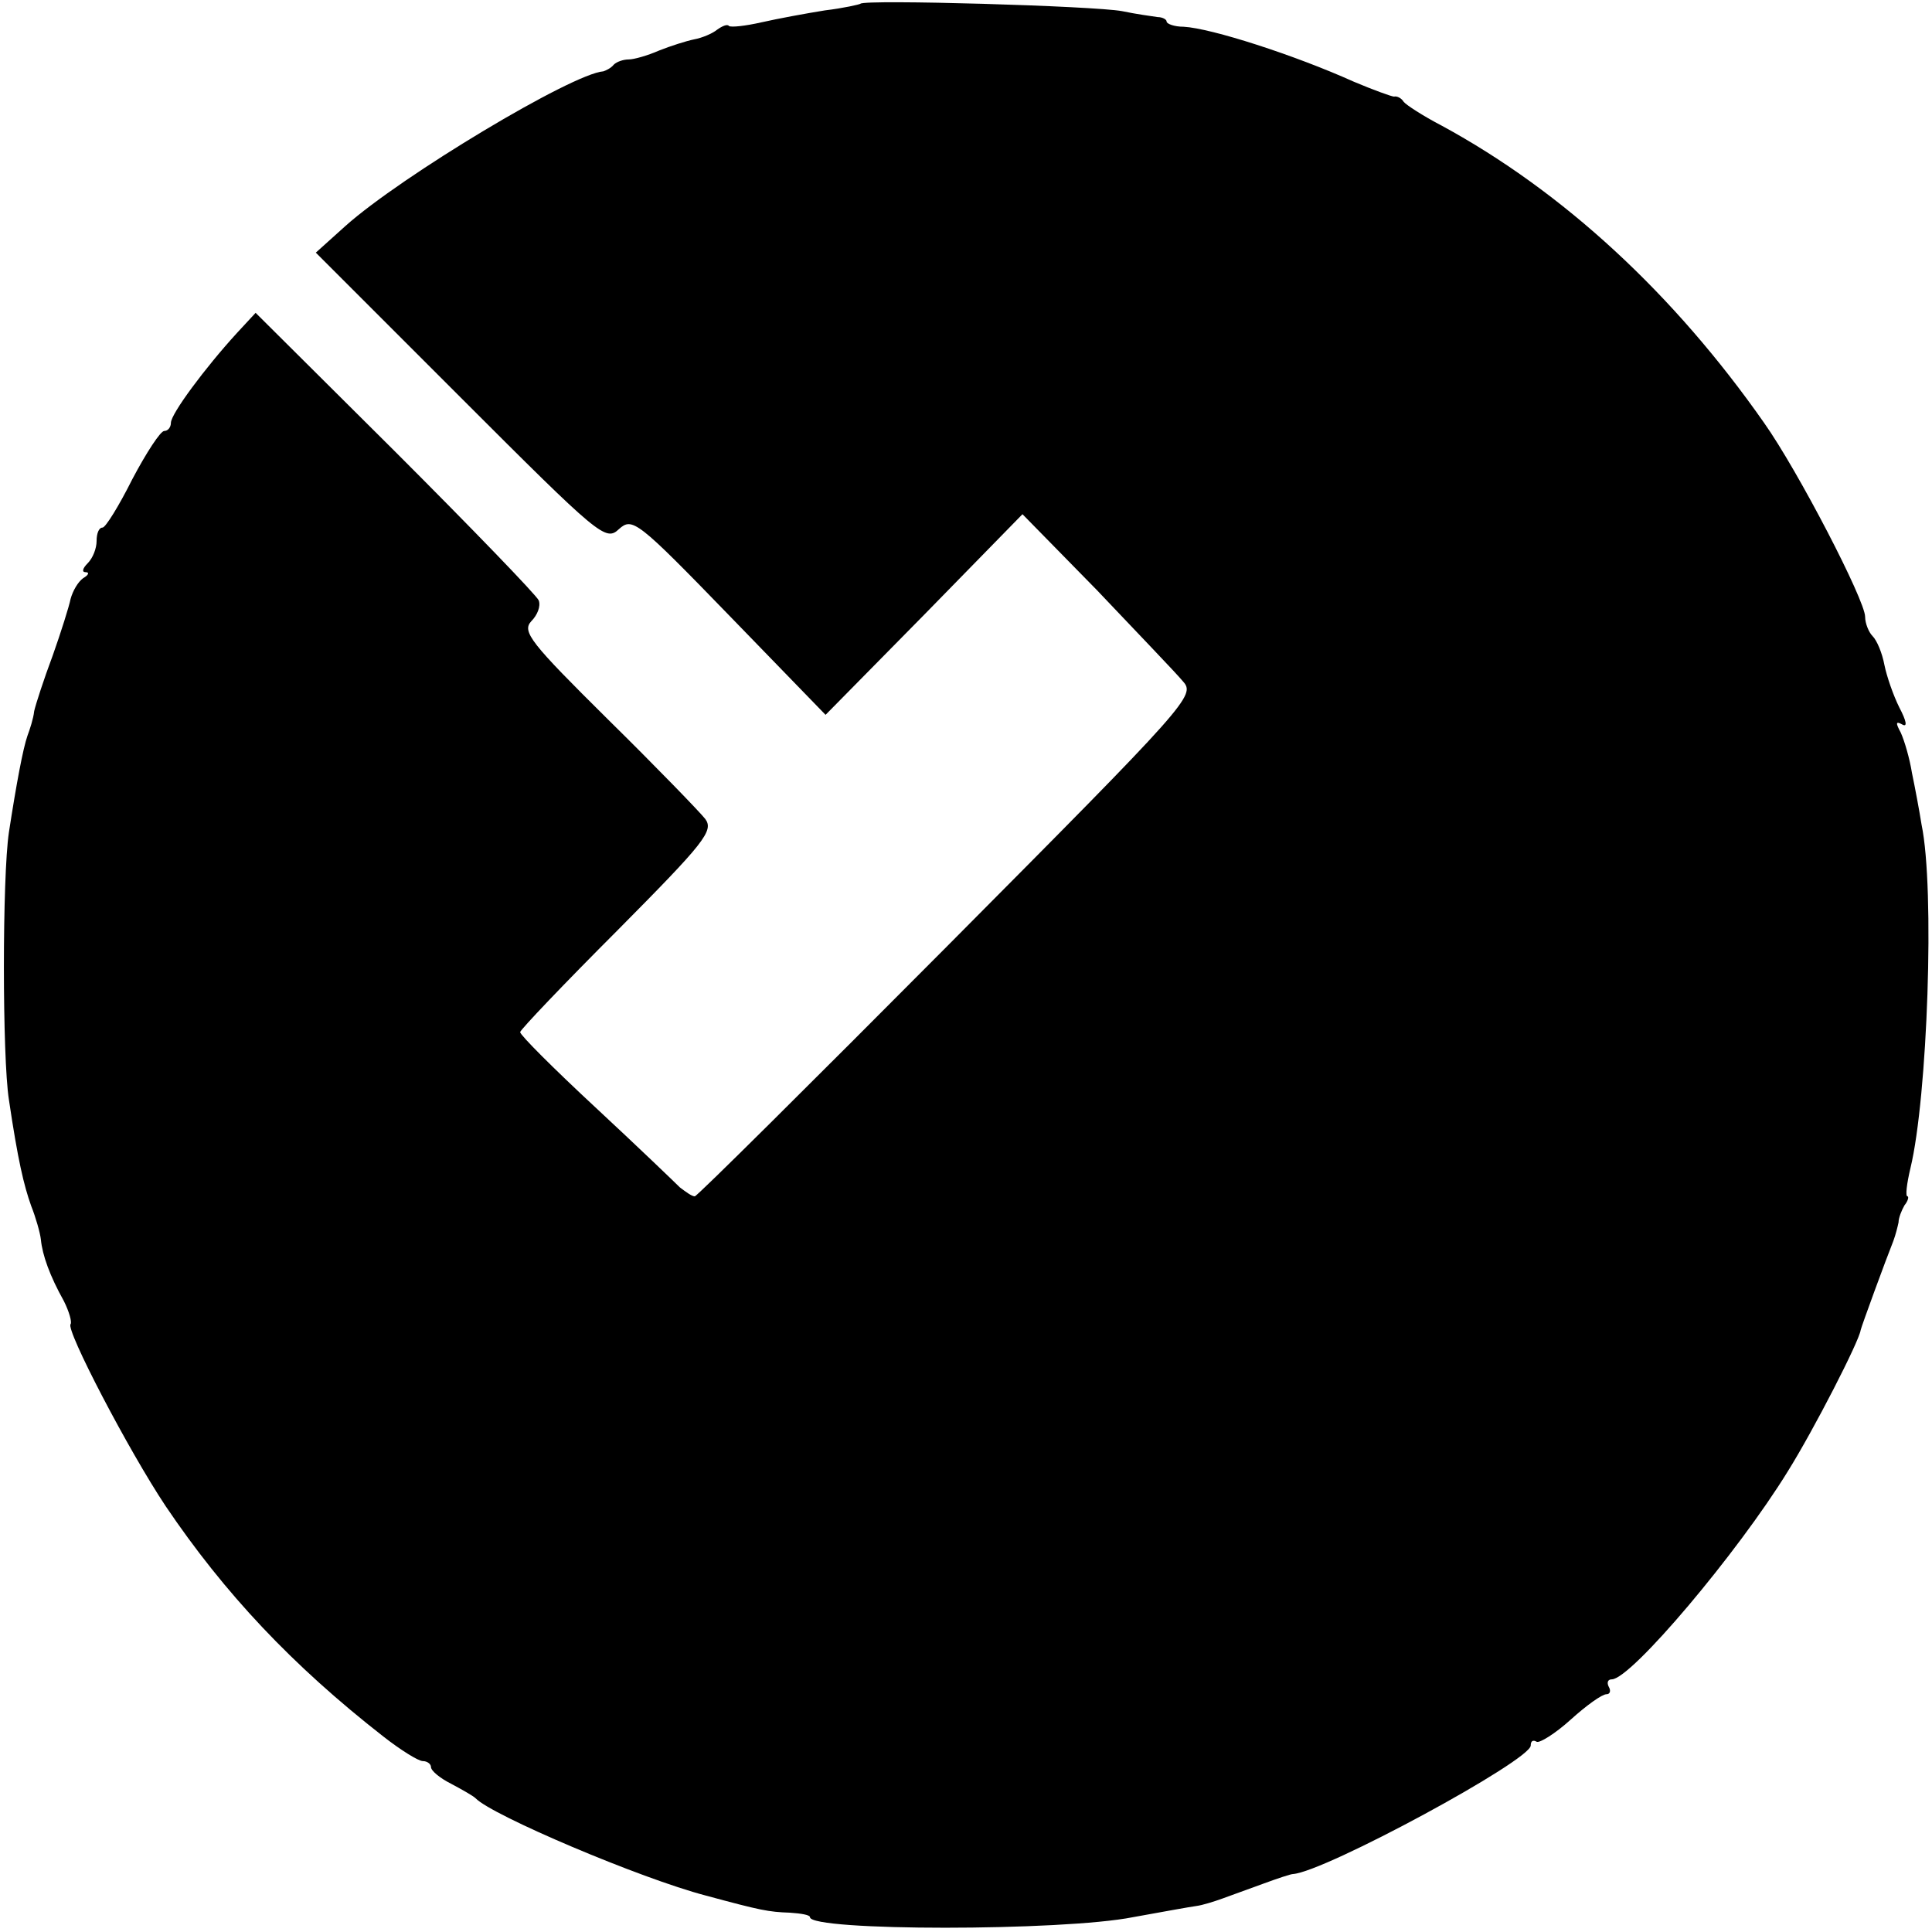 <?xml version="1.0" standalone="no"?>
<!DOCTYPE svg PUBLIC "-//W3C//DTD SVG 20010904//EN"
 "http://www.w3.org/TR/2001/REC-SVG-20010904/DTD/svg10.dtd">
<svg version="1.0" xmlns="http://www.w3.org/2000/svg"
 width="260pt" height="260pt" viewBox="0 0 260 260"
 preserveAspectRatio="xMidYMid meet">
<g transform="translate(0,260) scale(0.1,-0.1)"
fill="#000000" stroke="none">
<path d="M1158 2595 c-1 -1 -23 -6 -48 -9 -25 -4 -63 -11 -85 -16 -22 -5 -41
-7 -44 -5 -2 3 -9 0 -16 -5 -6 -5 -20 -11 -31 -13 -10 -2 -32 -9 -47 -15 -16
-7 -34 -12 -41 -12 -7 0 -16 -3 -20 -7 -4 -5 -11 -8 -14 -9 -42 -3 -272 -141
-347 -208 l-40 -36 195 -195 c187 -187 195 -194 213 -177 18 16 24 12 149
-117 l129 -133 133 135 132 135 100 -102 c54 -57 107 -112 116 -123 17 -19 9
-28 -317 -356 -184 -185 -337 -337 -340 -337 -4 0 -12 6 -20 12 -7 7 -58 56
-114 108 -56 52 -101 97 -101 101 0 3 59 65 131 137 117 118 130 134 118 150
-7 9 -66 70 -131 134 -104 103 -116 118 -103 132 8 8 13 20 10 28 -3 7 -90 97
-193 200 l-188 187 -25 -27 c-43 -47 -89 -109 -89 -121 0 -6 -4 -11 -9 -11 -5
0 -24 -29 -43 -65 -18 -36 -36 -65 -40 -65 -5 0 -8 -8 -8 -18 0 -10 -5 -23
-12 -30 -7 -7 -8 -12 -3 -12 6 0 4 -4 -3 -8 -7 -5 -14 -17 -17 -28 -2 -10 -13
-45 -24 -76 -12 -32 -23 -66 -25 -75 -1 -10 -6 -25 -9 -33 -6 -17 -15 -65 -25
-130 -9 -60 -9 -303 0 -360 12 -81 20 -115 30 -143 6 -15 12 -36 13 -45 2 -21
12 -49 31 -83 7 -14 11 -28 9 -31 -7 -7 78 -170 128 -245 79 -117 170 -214
293 -310 23 -18 47 -33 53 -33 6 0 11 -4 11 -8 0 -5 12 -15 28 -23 15 -8 29
-16 32 -19 22 -23 222 -108 310 -131 74 -20 84 -22 113 -23 15 -1 27 -3 27 -6
0 -19 340 -19 435 0 39 7 77 14 85 15 8 1 24 6 35 10 11 4 36 13 55 20 19 7
37 13 40 13 43 3 320 153 320 173 0 6 3 8 8 5 4 -2 25 11 46 30 21 19 42 34
48 34 5 0 6 5 3 10 -3 6 -1 10 4 10 26 0 170 171 237 280 35 56 96 175 98 190
1 5 34 95 44 120 3 8 6 20 7 25 0 6 4 16 8 23 5 6 6 12 4 12 -3 0 -1 17 4 38
23 95 33 376 15 462 -3 19 -9 51 -13 70 -3 19 -10 43 -15 54 -7 13 -7 16 2 11
7 -4 6 4 -4 23 -8 16 -17 42 -20 57 -3 16 -10 33 -16 39 -5 5 -10 17 -10 26 0
22 -90 196 -136 261 -121 173 -270 311 -434 400 -25 13 -48 28 -51 32 -3 5 -9
8 -13 7 -3 0 -28 9 -54 20 -80 36 -192 72 -229 74 -13 0 -23 4 -23 7 0 3 -6 6
-12 6 -7 1 -29 4 -48 8 -37 7 -346 16 -352 10z"/>
</g>
</svg>
